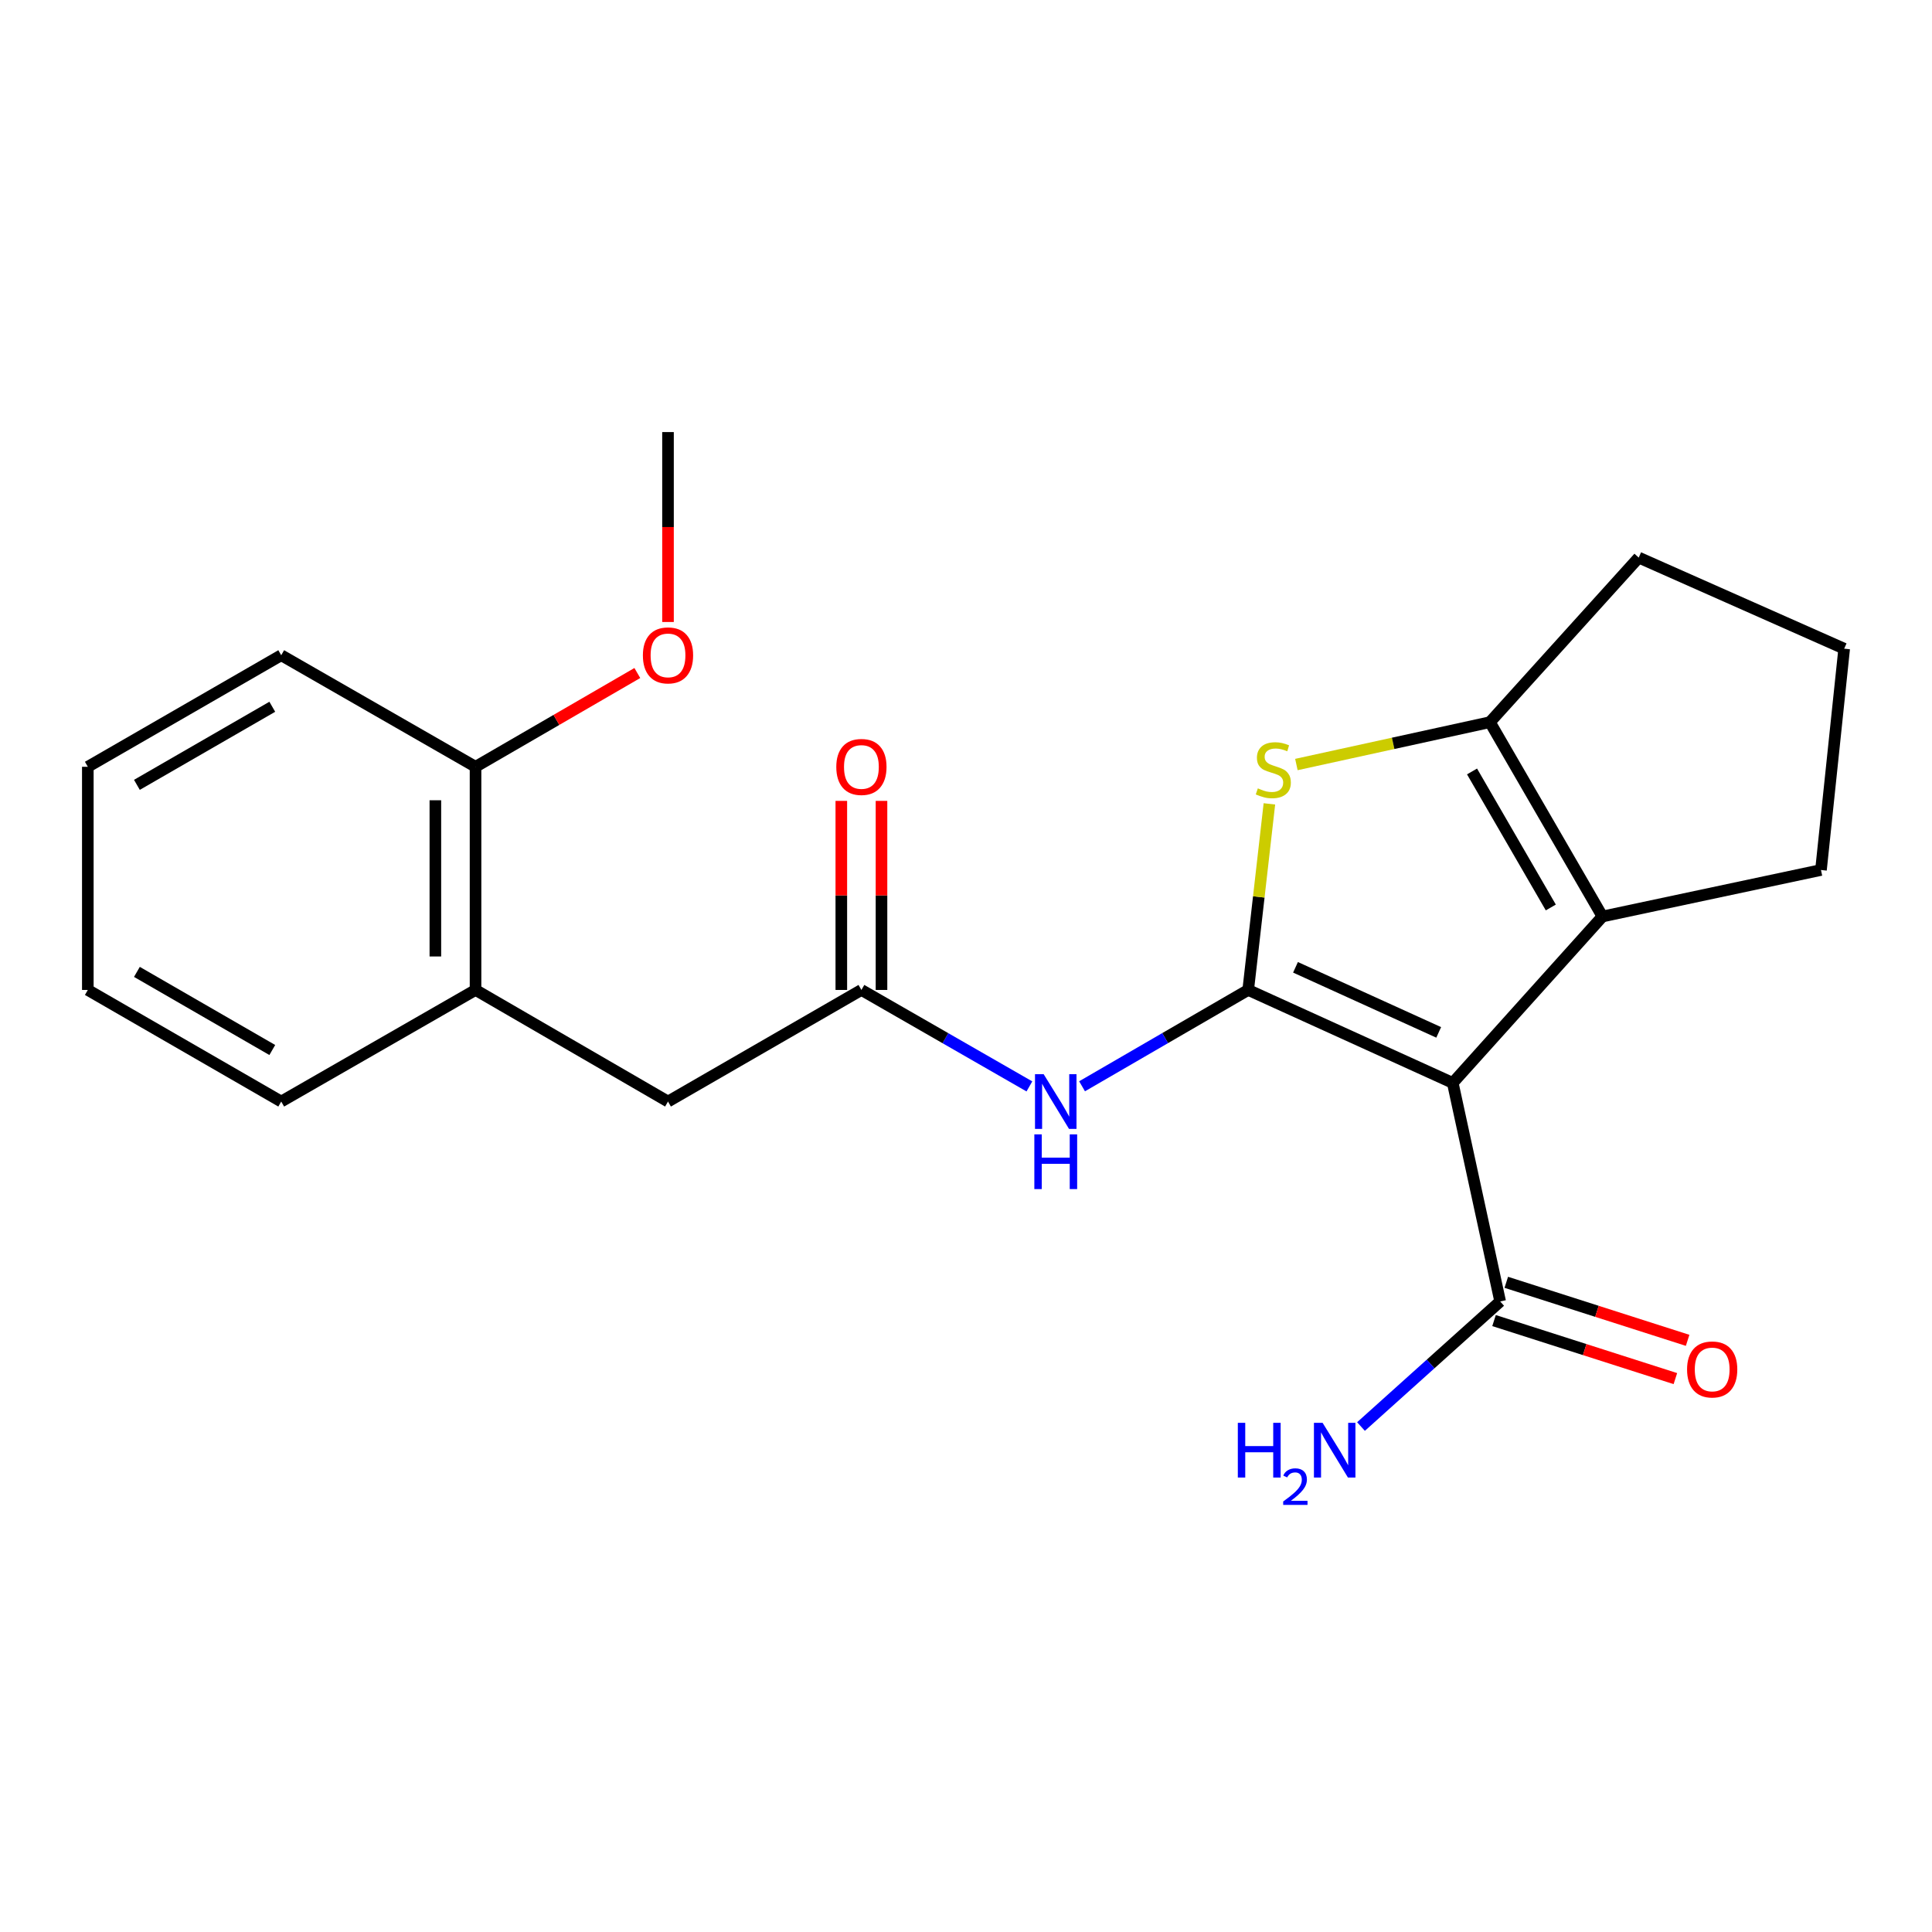 <?xml version='1.0' encoding='iso-8859-1'?>
<svg version='1.1' baseProfile='full'
              xmlns='http://www.w3.org/2000/svg'
                      xmlns:rdkit='http://www.rdkit.org/xml'
                      xmlns:xlink='http://www.w3.org/1999/xlink'
                  xml:space='preserve'
width='1000px' height='1000px' viewBox='0 0 1000 1000'>
<!-- END OF HEADER -->
<rect style='opacity:1.0;fill:#FFFFFF;stroke:none' width='1000' height='1000' x='0' y='0'> </rect>
<path class='bond-0' d='M 646.062,512.393 L 751.944,560.511' style='fill:none;fill-rule:evenodd;stroke:#000000;stroke-width:6px;stroke-linecap:butt;stroke-linejoin:miter;stroke-opacity:1' />
<path class='bond-0' d='M 670.548,500.679 L 744.665,534.361' style='fill:none;fill-rule:evenodd;stroke:#000000;stroke-width:6px;stroke-linecap:butt;stroke-linejoin:miter;stroke-opacity:1' />
<path class='bond-1' d='M 646.062,512.393 L 651.549,464.238' style='fill:none;fill-rule:evenodd;stroke:#000000;stroke-width:6px;stroke-linecap:butt;stroke-linejoin:miter;stroke-opacity:1' />
<path class='bond-1' d='M 651.549,464.238 L 657.037,416.082' style='fill:none;fill-rule:evenodd;stroke:#CCCC00;stroke-width:6px;stroke-linecap:butt;stroke-linejoin:miter;stroke-opacity:1' />
<path class='bond-4' d='M 646.062,512.393 L 603.067,537.327' style='fill:none;fill-rule:evenodd;stroke:#000000;stroke-width:6px;stroke-linecap:butt;stroke-linejoin:miter;stroke-opacity:1' />
<path class='bond-4' d='M 603.067,537.327 L 560.073,562.26' style='fill:none;fill-rule:evenodd;stroke:#0000FF;stroke-width:6px;stroke-linecap:butt;stroke-linejoin:miter;stroke-opacity:1' />
<path class='bond-2' d='M 751.944,560.511 L 829.428,474.373' style='fill:none;fill-rule:evenodd;stroke:#000000;stroke-width:6px;stroke-linecap:butt;stroke-linejoin:miter;stroke-opacity:1' />
<path class='bond-5' d='M 751.944,560.511 L 776.482,673.624' style='fill:none;fill-rule:evenodd;stroke:#000000;stroke-width:6px;stroke-linecap:butt;stroke-linejoin:miter;stroke-opacity:1' />
<path class='bond-3' d='M 671.008,395.717 L 721.094,384.756' style='fill:none;fill-rule:evenodd;stroke:#CCCC00;stroke-width:6px;stroke-linecap:butt;stroke-linejoin:miter;stroke-opacity:1' />
<path class='bond-3' d='M 721.094,384.756 L 771.179,373.794' style='fill:none;fill-rule:evenodd;stroke:#000000;stroke-width:6px;stroke-linecap:butt;stroke-linejoin:miter;stroke-opacity:1' />
<path class='bond-13' d='M 829.428,474.373 L 942.531,450.308' style='fill:none;fill-rule:evenodd;stroke:#000000;stroke-width:6px;stroke-linecap:butt;stroke-linejoin:miter;stroke-opacity:1' />
<path class='bond-22' d='M 829.428,474.373 L 771.179,373.794' style='fill:none;fill-rule:evenodd;stroke:#000000;stroke-width:6px;stroke-linecap:butt;stroke-linejoin:miter;stroke-opacity:1' />
<path class='bond-22' d='M 802.696,469.708 L 761.922,399.303' style='fill:none;fill-rule:evenodd;stroke:#000000;stroke-width:6px;stroke-linecap:butt;stroke-linejoin:miter;stroke-opacity:1' />
<path class='bond-14' d='M 771.179,373.794 L 848.202,288.604' style='fill:none;fill-rule:evenodd;stroke:#000000;stroke-width:6px;stroke-linecap:butt;stroke-linejoin:miter;stroke-opacity:1' />
<path class='bond-6' d='M 532.814,562.325 L 489.339,537.359' style='fill:none;fill-rule:evenodd;stroke:#0000FF;stroke-width:6px;stroke-linecap:butt;stroke-linejoin:miter;stroke-opacity:1' />
<path class='bond-6' d='M 489.339,537.359 L 445.864,512.393' style='fill:none;fill-rule:evenodd;stroke:#000000;stroke-width:6px;stroke-linecap:butt;stroke-linejoin:miter;stroke-opacity:1' />
<path class='bond-9' d='M 773.313,683.527 L 820.243,698.546' style='fill:none;fill-rule:evenodd;stroke:#000000;stroke-width:6px;stroke-linecap:butt;stroke-linejoin:miter;stroke-opacity:1' />
<path class='bond-9' d='M 820.243,698.546 L 867.172,713.565' style='fill:none;fill-rule:evenodd;stroke:#FF0000;stroke-width:6px;stroke-linecap:butt;stroke-linejoin:miter;stroke-opacity:1' />
<path class='bond-9' d='M 779.651,663.722 L 826.581,678.741' style='fill:none;fill-rule:evenodd;stroke:#000000;stroke-width:6px;stroke-linecap:butt;stroke-linejoin:miter;stroke-opacity:1' />
<path class='bond-9' d='M 826.581,678.741 L 873.511,693.76' style='fill:none;fill-rule:evenodd;stroke:#FF0000;stroke-width:6px;stroke-linecap:butt;stroke-linejoin:miter;stroke-opacity:1' />
<path class='bond-12' d='M 776.482,673.624 L 740.465,705.998' style='fill:none;fill-rule:evenodd;stroke:#000000;stroke-width:6px;stroke-linecap:butt;stroke-linejoin:miter;stroke-opacity:1' />
<path class='bond-12' d='M 740.465,705.998 L 704.449,738.371' style='fill:none;fill-rule:evenodd;stroke:#0000FF;stroke-width:6px;stroke-linecap:butt;stroke-linejoin:miter;stroke-opacity:1' />
<path class='bond-8' d='M 445.864,512.393 L 345.758,570.157' style='fill:none;fill-rule:evenodd;stroke:#000000;stroke-width:6px;stroke-linecap:butt;stroke-linejoin:miter;stroke-opacity:1' />
<path class='bond-10' d='M 456.261,512.393 L 456.261,463.465' style='fill:none;fill-rule:evenodd;stroke:#000000;stroke-width:6px;stroke-linecap:butt;stroke-linejoin:miter;stroke-opacity:1' />
<path class='bond-10' d='M 456.261,463.465 L 456.261,414.536' style='fill:none;fill-rule:evenodd;stroke:#FF0000;stroke-width:6px;stroke-linecap:butt;stroke-linejoin:miter;stroke-opacity:1' />
<path class='bond-10' d='M 435.466,512.393 L 435.466,463.465' style='fill:none;fill-rule:evenodd;stroke:#000000;stroke-width:6px;stroke-linecap:butt;stroke-linejoin:miter;stroke-opacity:1' />
<path class='bond-10' d='M 435.466,463.465 L 435.466,414.536' style='fill:none;fill-rule:evenodd;stroke:#FF0000;stroke-width:6px;stroke-linecap:butt;stroke-linejoin:miter;stroke-opacity:1' />
<path class='bond-7' d='M 246.138,512.393 L 345.758,570.157' style='fill:none;fill-rule:evenodd;stroke:#000000;stroke-width:6px;stroke-linecap:butt;stroke-linejoin:miter;stroke-opacity:1' />
<path class='bond-11' d='M 246.138,512.393 L 246.138,396.888' style='fill:none;fill-rule:evenodd;stroke:#000000;stroke-width:6px;stroke-linecap:butt;stroke-linejoin:miter;stroke-opacity:1' />
<path class='bond-11' d='M 225.343,495.068 L 225.343,414.214' style='fill:none;fill-rule:evenodd;stroke:#000000;stroke-width:6px;stroke-linecap:butt;stroke-linejoin:miter;stroke-opacity:1' />
<path class='bond-17' d='M 246.138,512.393 L 145.56,570.157' style='fill:none;fill-rule:evenodd;stroke:#000000;stroke-width:6px;stroke-linecap:butt;stroke-linejoin:miter;stroke-opacity:1' />
<path class='bond-15' d='M 246.138,396.888 L 288.009,372.619' style='fill:none;fill-rule:evenodd;stroke:#000000;stroke-width:6px;stroke-linecap:butt;stroke-linejoin:miter;stroke-opacity:1' />
<path class='bond-15' d='M 288.009,372.619 L 329.88,348.351' style='fill:none;fill-rule:evenodd;stroke:#FF0000;stroke-width:6px;stroke-linecap:butt;stroke-linejoin:miter;stroke-opacity:1' />
<path class='bond-18' d='M 246.138,396.888 L 145.56,339.147' style='fill:none;fill-rule:evenodd;stroke:#000000;stroke-width:6px;stroke-linecap:butt;stroke-linejoin:miter;stroke-opacity:1' />
<path class='bond-23' d='M 942.531,450.308 L 954.545,335.762' style='fill:none;fill-rule:evenodd;stroke:#000000;stroke-width:6px;stroke-linecap:butt;stroke-linejoin:miter;stroke-opacity:1' />
<path class='bond-16' d='M 848.202,288.604 L 954.545,335.762' style='fill:none;fill-rule:evenodd;stroke:#000000;stroke-width:6px;stroke-linecap:butt;stroke-linejoin:miter;stroke-opacity:1' />
<path class='bond-19' d='M 345.758,321.94 L 345.758,272.791' style='fill:none;fill-rule:evenodd;stroke:#FF0000;stroke-width:6px;stroke-linecap:butt;stroke-linejoin:miter;stroke-opacity:1' />
<path class='bond-19' d='M 345.758,272.791 L 345.758,223.642' style='fill:none;fill-rule:evenodd;stroke:#000000;stroke-width:6px;stroke-linecap:butt;stroke-linejoin:miter;stroke-opacity:1' />
<path class='bond-20' d='M 145.56,570.157 L 45.455,512.393' style='fill:none;fill-rule:evenodd;stroke:#000000;stroke-width:6px;stroke-linecap:butt;stroke-linejoin:miter;stroke-opacity:1' />
<path class='bond-20' d='M 140.937,543.481 L 70.864,503.046' style='fill:none;fill-rule:evenodd;stroke:#000000;stroke-width:6px;stroke-linecap:butt;stroke-linejoin:miter;stroke-opacity:1' />
<path class='bond-24' d='M 145.56,339.147 L 45.455,396.888' style='fill:none;fill-rule:evenodd;stroke:#000000;stroke-width:6px;stroke-linecap:butt;stroke-linejoin:miter;stroke-opacity:1' />
<path class='bond-24' d='M 140.934,365.822 L 70.861,406.24' style='fill:none;fill-rule:evenodd;stroke:#000000;stroke-width:6px;stroke-linecap:butt;stroke-linejoin:miter;stroke-opacity:1' />
<path class='bond-21' d='M 45.455,512.393 L 45.455,396.888' style='fill:none;fill-rule:evenodd;stroke:#000000;stroke-width:6px;stroke-linecap:butt;stroke-linejoin:miter;stroke-opacity:1' />
<path  class='atom-2' d='M 651.059 408.052
Q 651.379 408.172, 652.699 408.732
Q 654.019 409.292, 655.459 409.652
Q 656.939 409.972, 658.379 409.972
Q 661.059 409.972, 662.619 408.692
Q 664.179 407.372, 664.179 405.092
Q 664.179 403.532, 663.379 402.572
Q 662.619 401.612, 661.419 401.092
Q 660.219 400.572, 658.219 399.972
Q 655.699 399.212, 654.179 398.492
Q 652.699 397.772, 651.619 396.252
Q 650.579 394.732, 650.579 392.172
Q 650.579 388.612, 652.979 386.412
Q 655.419 384.212, 660.219 384.212
Q 663.499 384.212, 667.219 385.772
L 666.299 388.852
Q 662.899 387.452, 660.339 387.452
Q 657.579 387.452, 656.059 388.612
Q 654.539 389.732, 654.579 391.692
Q 654.579 393.212, 655.339 394.132
Q 656.139 395.052, 657.259 395.572
Q 658.419 396.092, 660.339 396.692
Q 662.899 397.492, 664.419 398.292
Q 665.939 399.092, 667.019 400.732
Q 668.139 402.332, 668.139 405.092
Q 668.139 409.012, 665.499 411.132
Q 662.899 413.212, 658.539 413.212
Q 656.019 413.212, 654.099 412.652
Q 652.219 412.132, 649.979 411.212
L 651.059 408.052
' fill='#CCCC00'/>
<path  class='atom-5' d='M 540.194 555.997
L 549.474 570.997
Q 550.394 572.477, 551.874 575.157
Q 553.354 577.837, 553.434 577.997
L 553.434 555.997
L 557.194 555.997
L 557.194 584.317
L 553.314 584.317
L 543.354 567.917
Q 542.194 565.997, 540.954 563.797
Q 539.754 561.597, 539.394 560.917
L 539.394 584.317
L 535.714 584.317
L 535.714 555.997
L 540.194 555.997
' fill='#0000FF'/>
<path  class='atom-5' d='M 535.374 587.149
L 539.214 587.149
L 539.214 599.189
L 553.694 599.189
L 553.694 587.149
L 557.534 587.149
L 557.534 615.469
L 553.694 615.469
L 553.694 602.389
L 539.214 602.389
L 539.214 615.469
L 535.374 615.469
L 535.374 587.149
' fill='#0000FF'/>
<path  class='atom-10' d='M 873.222 708.825
Q 873.222 702.025, 876.582 698.225
Q 879.942 694.425, 886.222 694.425
Q 892.502 694.425, 895.862 698.225
Q 899.222 702.025, 899.222 708.825
Q 899.222 715.705, 895.822 719.625
Q 892.422 723.505, 886.222 723.505
Q 879.982 723.505, 876.582 719.625
Q 873.222 715.745, 873.222 708.825
M 886.222 720.305
Q 890.542 720.305, 892.862 717.425
Q 895.222 714.505, 895.222 708.825
Q 895.222 703.265, 892.862 700.465
Q 890.542 697.625, 886.222 697.625
Q 881.902 697.625, 879.542 700.425
Q 877.222 703.225, 877.222 708.825
Q 877.222 714.545, 879.542 717.425
Q 881.902 720.305, 886.222 720.305
' fill='#FF0000'/>
<path  class='atom-11' d='M 432.864 396.968
Q 432.864 390.168, 436.224 386.368
Q 439.584 382.568, 445.864 382.568
Q 452.144 382.568, 455.504 386.368
Q 458.864 390.168, 458.864 396.968
Q 458.864 403.848, 455.464 407.768
Q 452.064 411.648, 445.864 411.648
Q 439.624 411.648, 436.224 407.768
Q 432.864 403.888, 432.864 396.968
M 445.864 408.448
Q 450.184 408.448, 452.504 405.568
Q 454.864 402.648, 454.864 396.968
Q 454.864 391.408, 452.504 388.608
Q 450.184 385.768, 445.864 385.768
Q 441.544 385.768, 439.184 388.568
Q 436.864 391.368, 436.864 396.968
Q 436.864 402.688, 439.184 405.568
Q 441.544 408.448, 445.864 408.448
' fill='#FF0000'/>
<path  class='atom-13' d='M 640.697 736.452
L 644.537 736.452
L 644.537 748.492
L 659.017 748.492
L 659.017 736.452
L 662.857 736.452
L 662.857 764.772
L 659.017 764.772
L 659.017 751.692
L 644.537 751.692
L 644.537 764.772
L 640.697 764.772
L 640.697 736.452
' fill='#0000FF'/>
<path  class='atom-13' d='M 664.229 763.779
Q 664.916 762.01, 666.553 761.033
Q 668.189 760.03, 670.46 760.03
Q 673.285 760.03, 674.869 761.561
Q 676.453 763.092, 676.453 765.811
Q 676.453 768.583, 674.393 771.171
Q 672.361 773.758, 668.137 776.82
L 676.769 776.82
L 676.769 778.932
L 664.177 778.932
L 664.177 777.163
Q 667.661 774.682, 669.721 772.834
Q 671.806 770.986, 672.809 769.323
Q 673.813 767.659, 673.813 765.943
Q 673.813 764.148, 672.915 763.145
Q 672.017 762.142, 670.46 762.142
Q 668.955 762.142, 667.952 762.749
Q 666.949 763.356, 666.236 764.703
L 664.229 763.779
' fill='#0000FF'/>
<path  class='atom-13' d='M 684.569 736.452
L 693.849 751.452
Q 694.769 752.932, 696.249 755.612
Q 697.729 758.292, 697.809 758.452
L 697.809 736.452
L 701.569 736.452
L 701.569 764.772
L 697.689 764.772
L 687.729 748.372
Q 686.569 746.452, 685.329 744.252
Q 684.129 742.052, 683.769 741.372
L 683.769 764.772
L 680.089 764.772
L 680.089 736.452
L 684.569 736.452
' fill='#0000FF'/>
<path  class='atom-16' d='M 332.758 339.227
Q 332.758 332.427, 336.118 328.627
Q 339.478 324.827, 345.758 324.827
Q 352.038 324.827, 355.398 328.627
Q 358.758 332.427, 358.758 339.227
Q 358.758 346.107, 355.358 350.027
Q 351.958 353.907, 345.758 353.907
Q 339.518 353.907, 336.118 350.027
Q 332.758 346.147, 332.758 339.227
M 345.758 350.707
Q 350.078 350.707, 352.398 347.827
Q 354.758 344.907, 354.758 339.227
Q 354.758 333.667, 352.398 330.867
Q 350.078 328.027, 345.758 328.027
Q 341.438 328.027, 339.078 330.827
Q 336.758 333.627, 336.758 339.227
Q 336.758 344.947, 339.078 347.827
Q 341.438 350.707, 345.758 350.707
' fill='#FF0000'/>
</svg>
